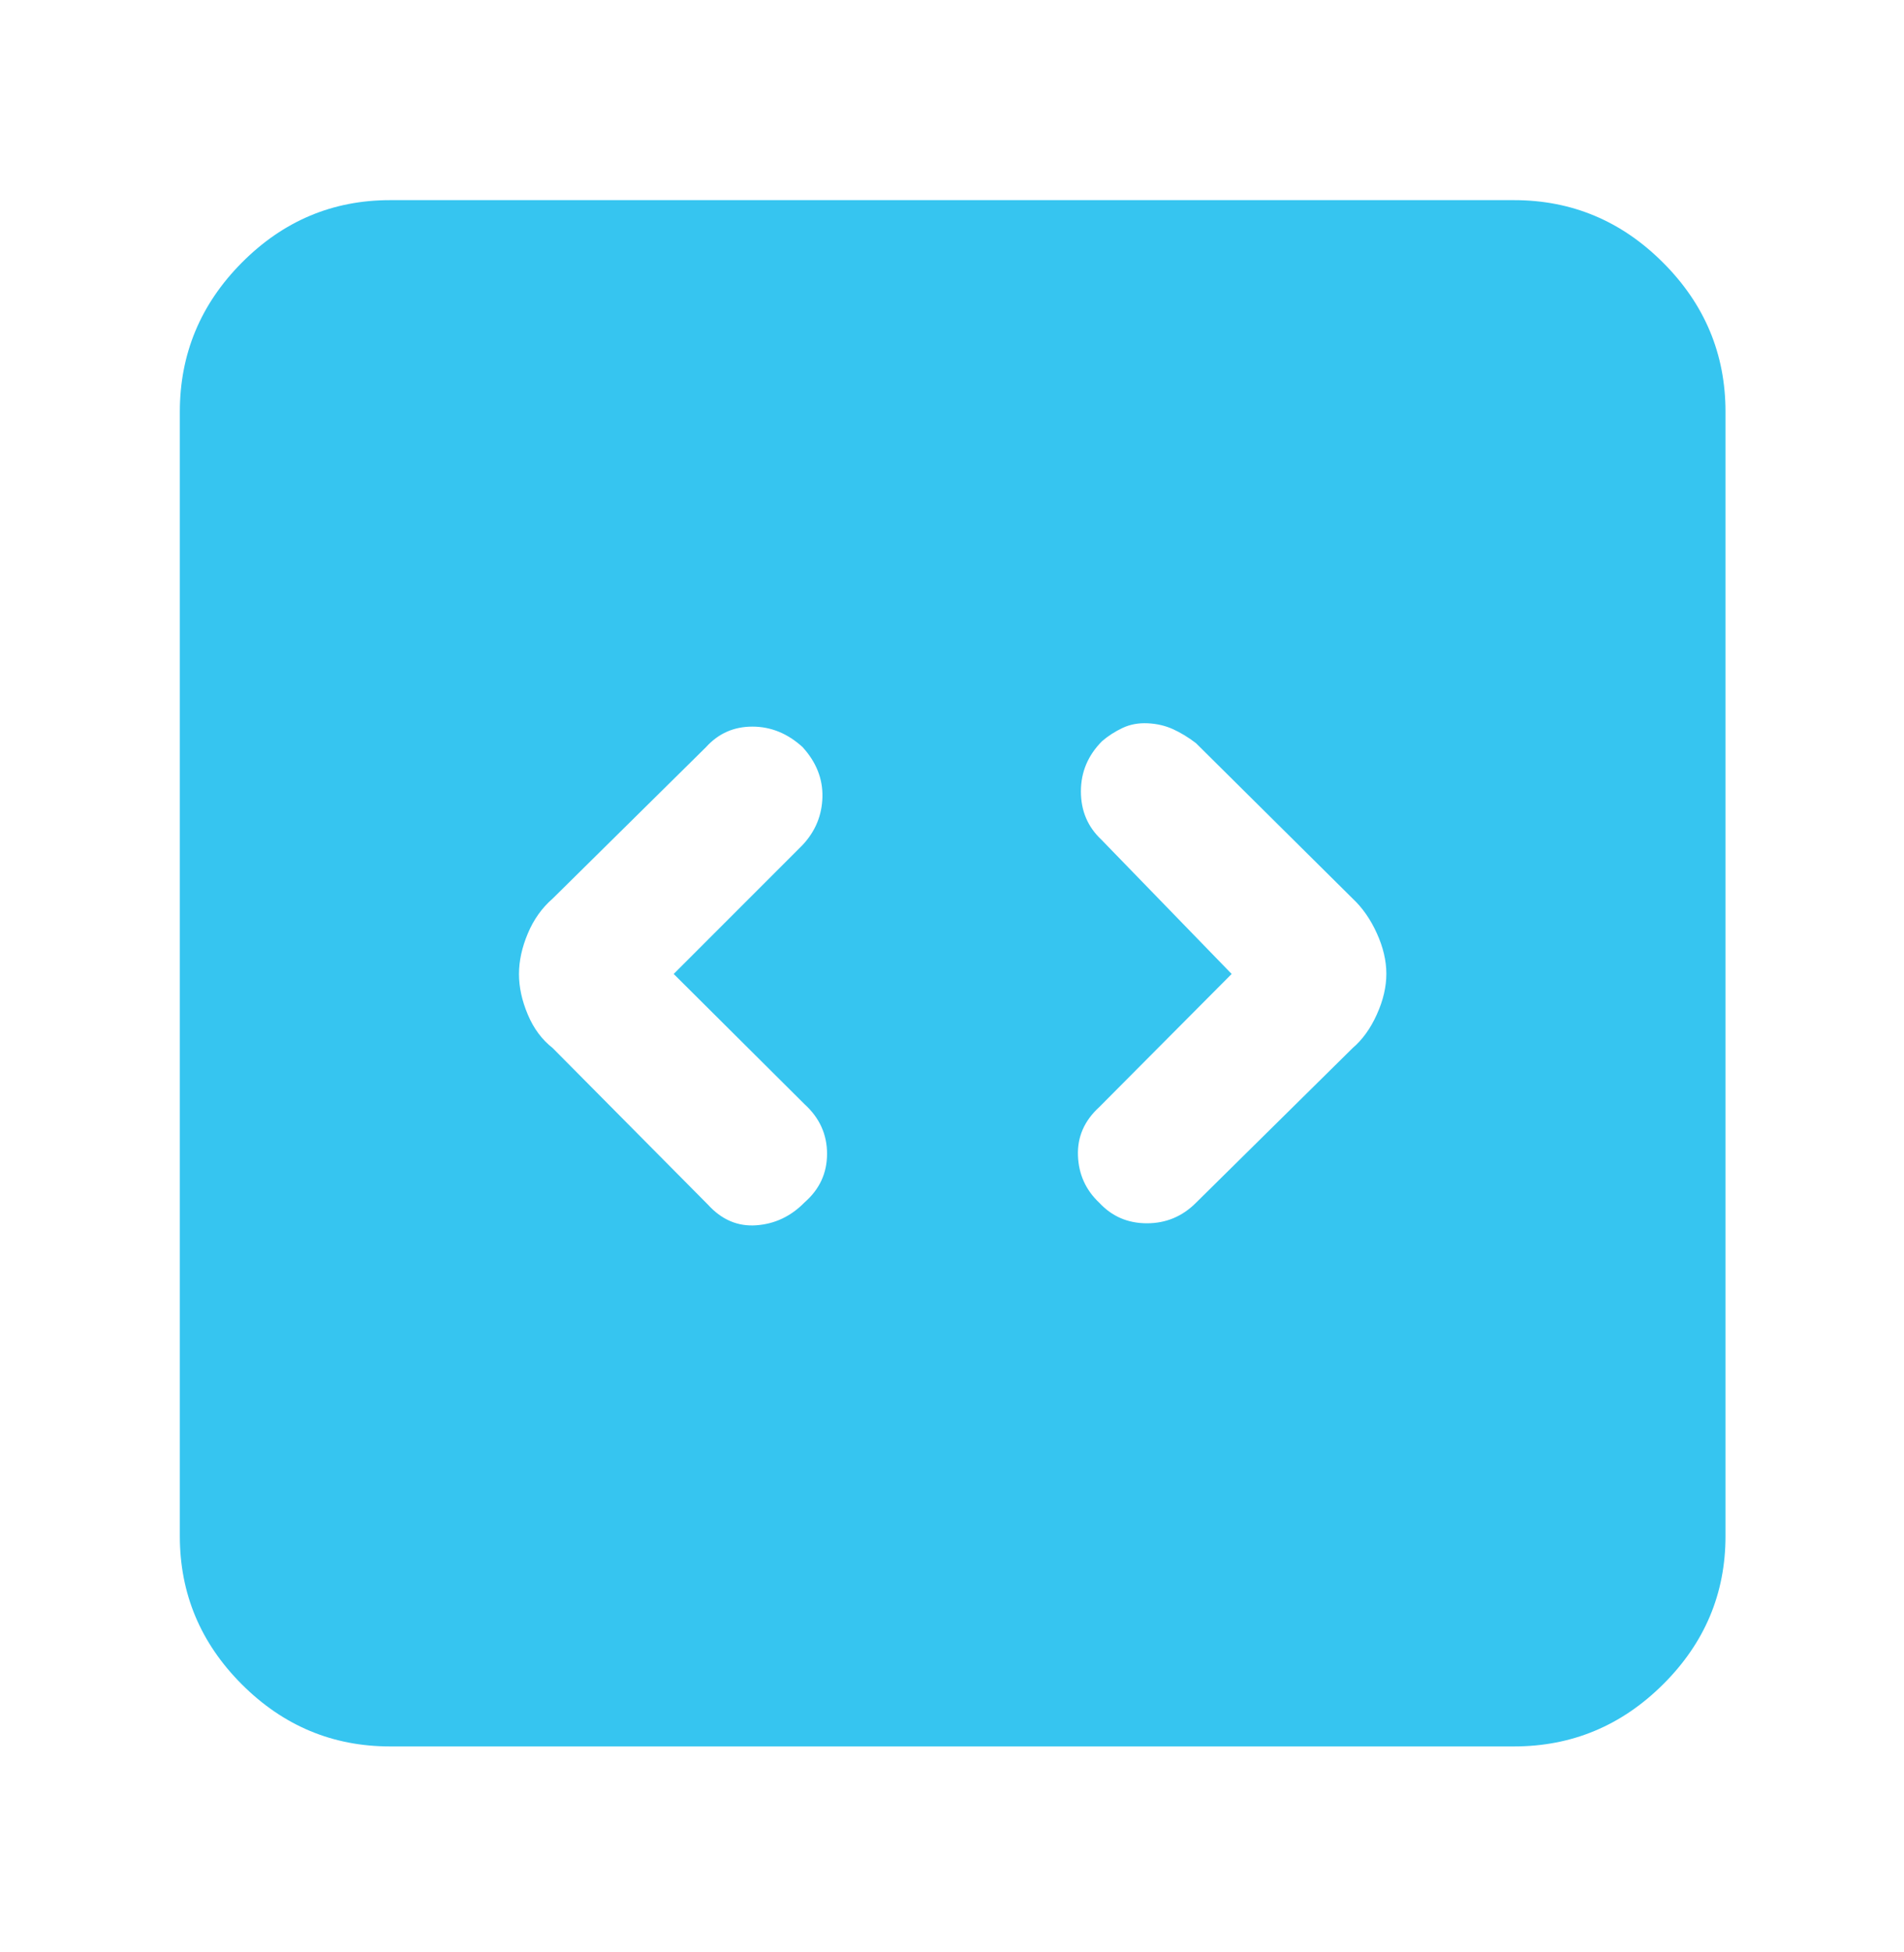 <svg width="40" height="41" viewBox="0 0 40 41" fill="none" xmlns="http://www.w3.org/2000/svg">
<path d="M14.153 20.453L16.861 17.745C17.13 17.458 17.268 17.122 17.278 16.738C17.287 16.354 17.148 16.004 16.861 15.689C16.546 15.402 16.195 15.259 15.806 15.259C15.417 15.259 15.093 15.402 14.833 15.689L11.611 18.87C11.386 19.065 11.211 19.31 11.088 19.605C10.964 19.899 10.903 20.183 10.903 20.456C10.903 20.729 10.964 21.012 11.088 21.305C11.211 21.599 11.386 21.833 11.611 22.009L14.875 25.3C15.162 25.615 15.5 25.759 15.889 25.731C16.278 25.703 16.616 25.543 16.903 25.25C17.218 24.975 17.375 24.635 17.375 24.229C17.375 23.823 17.218 23.476 16.903 23.189L14.153 20.453ZM25.875 20.453L23.097 23.245C22.782 23.532 22.632 23.872 22.646 24.266C22.66 24.659 22.809 24.99 23.095 25.259C23.362 25.546 23.695 25.689 24.095 25.689C24.495 25.689 24.838 25.546 25.125 25.259L28.417 22.009C28.624 21.832 28.794 21.596 28.926 21.301C29.059 21.007 29.125 20.723 29.125 20.45C29.125 20.177 29.059 19.894 28.926 19.601C28.794 19.308 28.624 19.064 28.417 18.87L25.125 15.606C24.968 15.486 24.808 15.388 24.646 15.314C24.484 15.24 24.306 15.198 24.111 15.189C23.917 15.18 23.741 15.212 23.583 15.287C23.426 15.361 23.282 15.453 23.153 15.564C22.857 15.861 22.708 16.212 22.708 16.62C22.708 17.027 22.852 17.365 23.139 17.634L25.875 20.453ZM8.194 36.675C6.988 36.675 5.951 36.241 5.081 35.372C4.212 34.503 3.778 33.465 3.778 32.259V8.648C3.778 7.434 4.212 6.389 5.081 5.515C5.951 4.64 6.988 4.203 8.194 4.203H31.806C33.02 4.203 34.064 4.64 34.938 5.515C35.813 6.389 36.25 7.434 36.25 8.648V32.259C36.25 33.465 35.813 34.503 34.938 35.372C34.064 36.241 33.02 36.675 31.806 36.675H8.194Z" fill="#36C5F0"/>
</svg>
